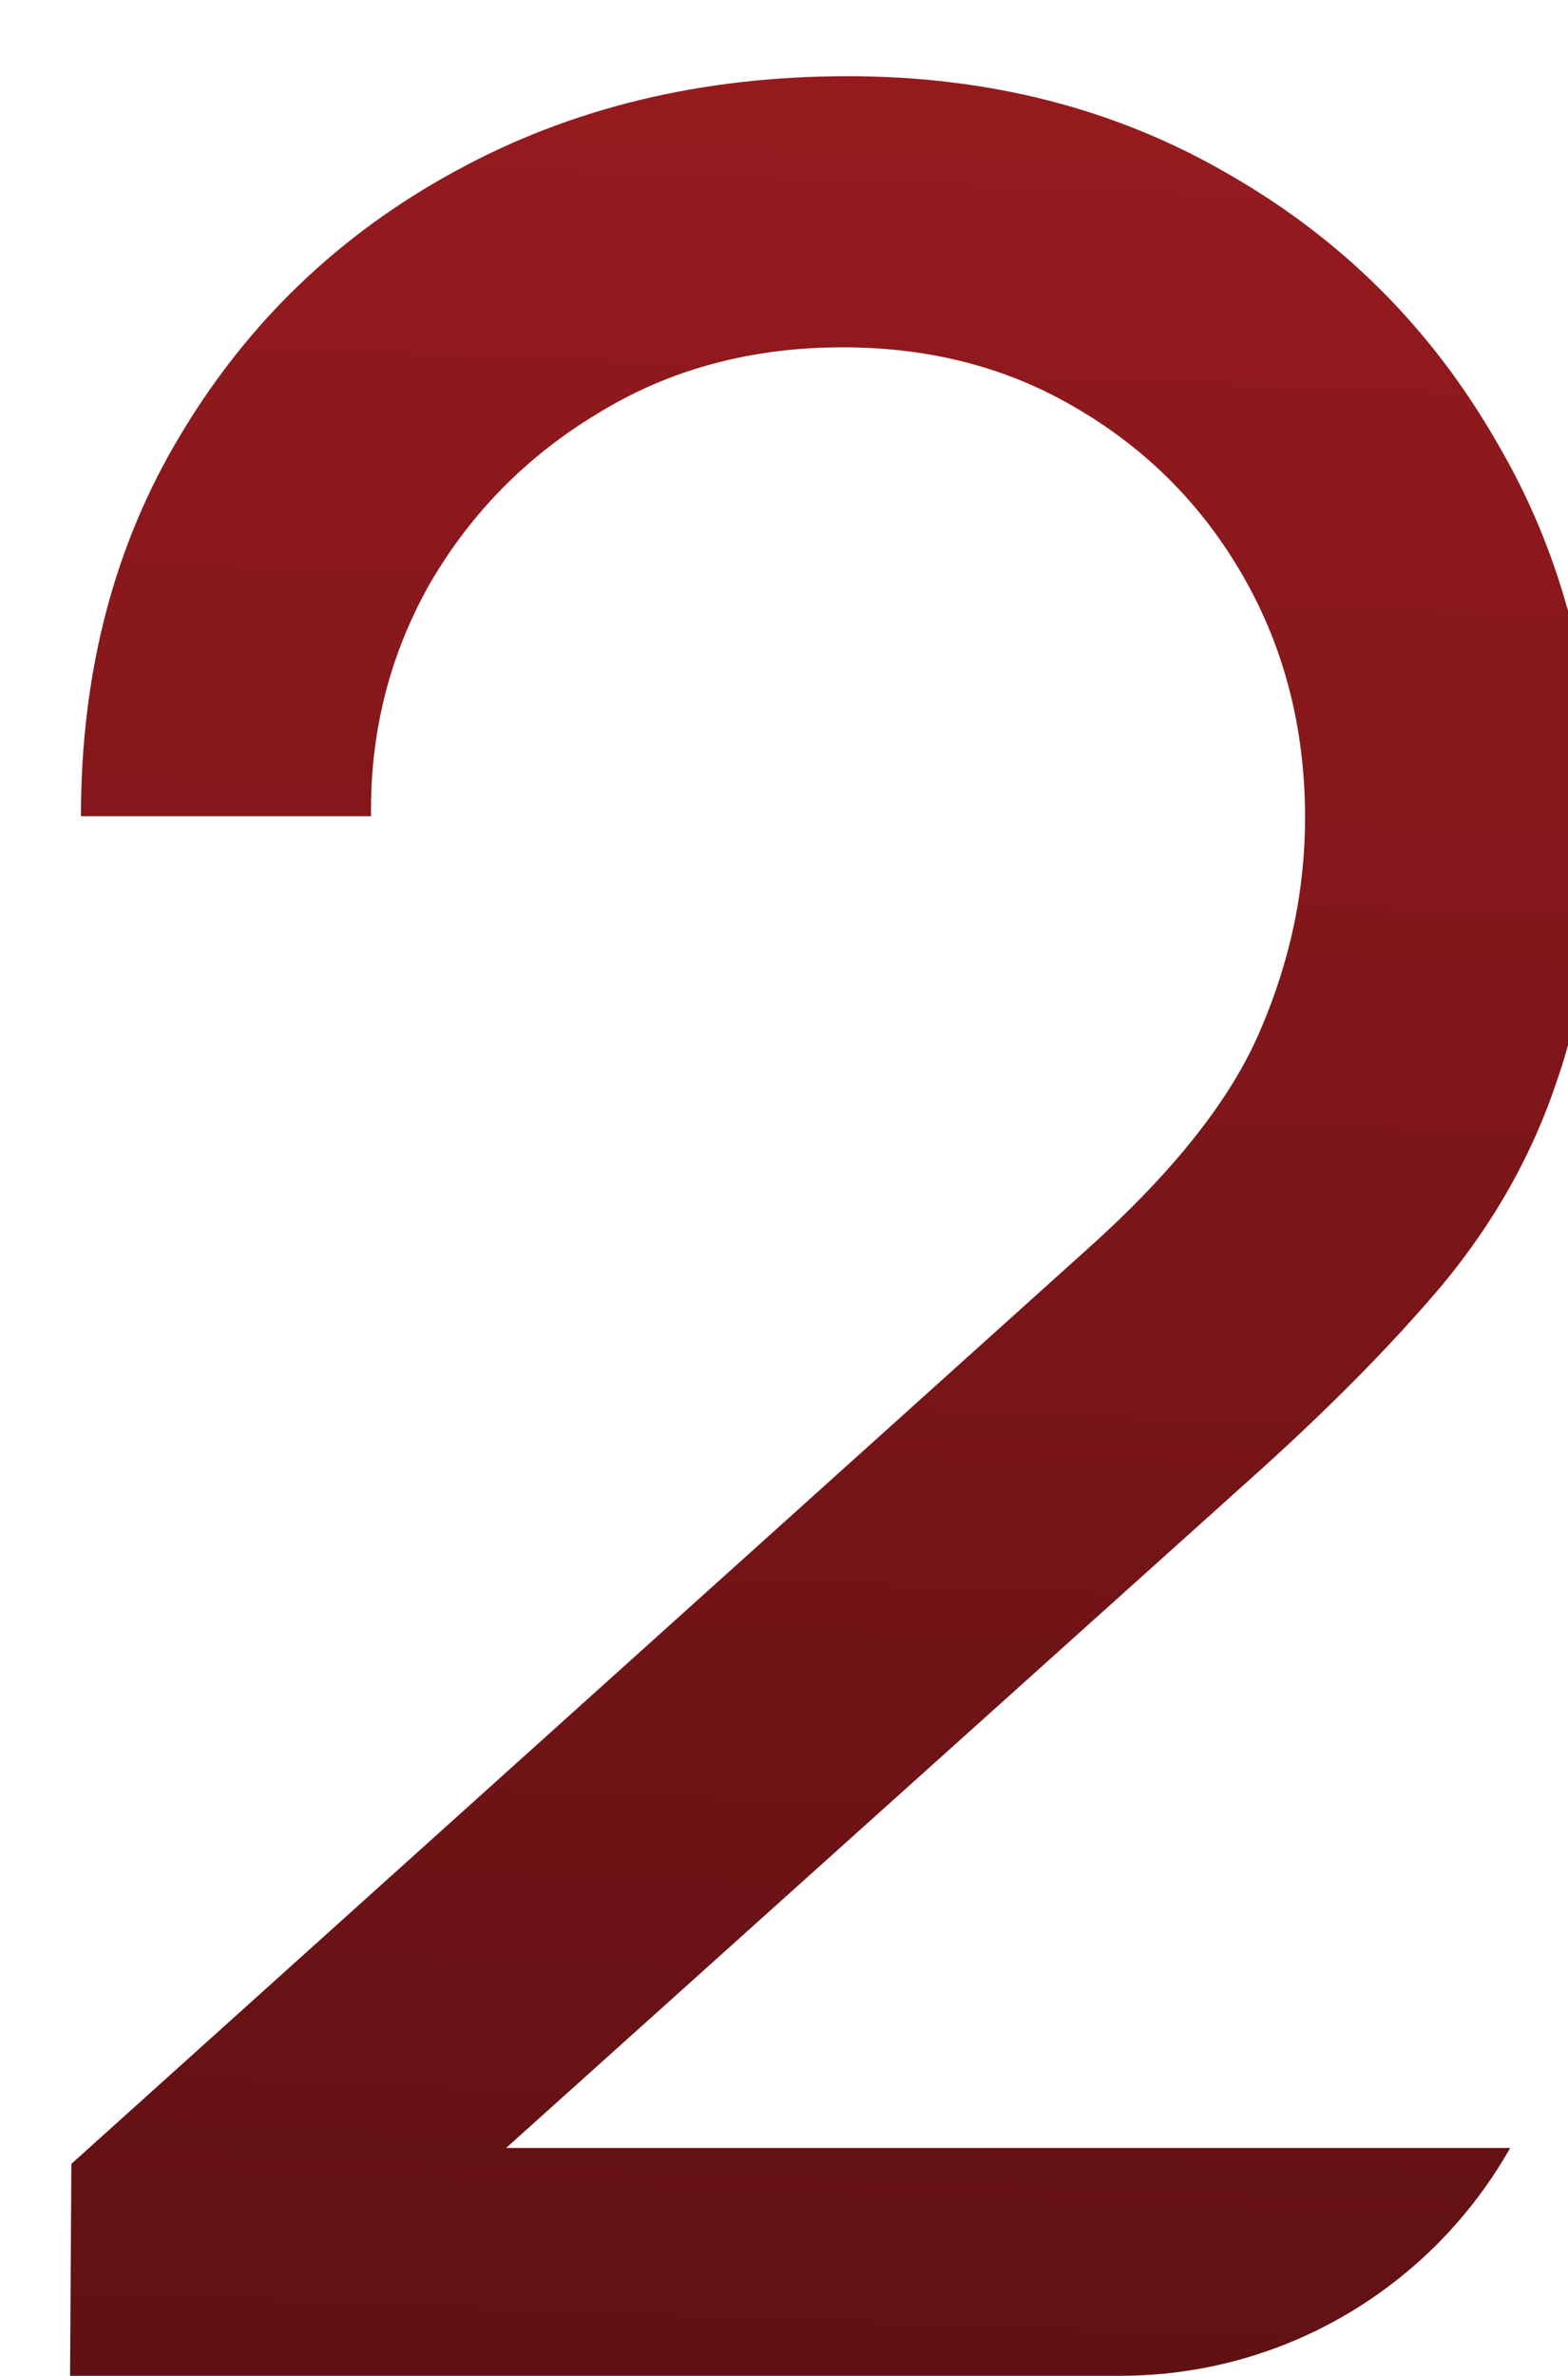 <?xml version="1.0" encoding="UTF-8"?> <svg xmlns="http://www.w3.org/2000/svg" width="35" height="53" viewBox="0 0 35 53" fill="none"> <g clip-path="url(#clip0_227_306)"> <path d="M1.558 53.964L1.593 48.272L24.328 27.814C26.225 26.107 27.494 24.494 28.135 22.976C28.799 21.434 29.131 19.857 29.131 18.244C29.131 16.275 28.68 14.496 27.779 12.907C26.878 11.318 25.644 10.061 24.079 9.136C22.537 8.211 20.782 7.748 18.813 7.748C16.773 7.748 14.959 8.235 13.37 9.207C11.781 10.156 10.524 11.425 9.598 13.014C8.697 14.603 8.258 16.335 8.282 18.208H1.807C1.807 14.983 2.554 12.136 4.048 9.67C5.543 7.179 7.571 5.234 10.132 3.835C12.717 2.412 15.647 1.7 18.92 1.7C22.098 1.7 24.945 2.435 27.459 3.906C29.973 5.353 31.953 7.333 33.4 9.848C34.871 12.338 35.606 15.161 35.606 18.315C35.606 20.545 35.322 22.478 34.752 24.114C34.207 25.751 33.353 27.269 32.191 28.668C31.028 30.044 29.57 31.515 27.814 33.08L8.922 50.051L8.104 47.916H35.606V53.964H1.558Z" fill="url(#paint0_linear_227_306)"></path> </g> <defs> <linearGradient id="paint0_linear_227_306" x1="40" y1="-81.5" x2="31.437" y2="146.664" gradientUnits="userSpaceOnUse"> <stop stop-color="#EC2930"></stop> <stop offset="1"></stop> </linearGradient> <clipPath id="clip0_227_306"> <path d="M0 0H35V43C35 48.523 30.523 53 25 53H0V0Z" fill="white"></path> </clipPath> </defs> </svg> 
